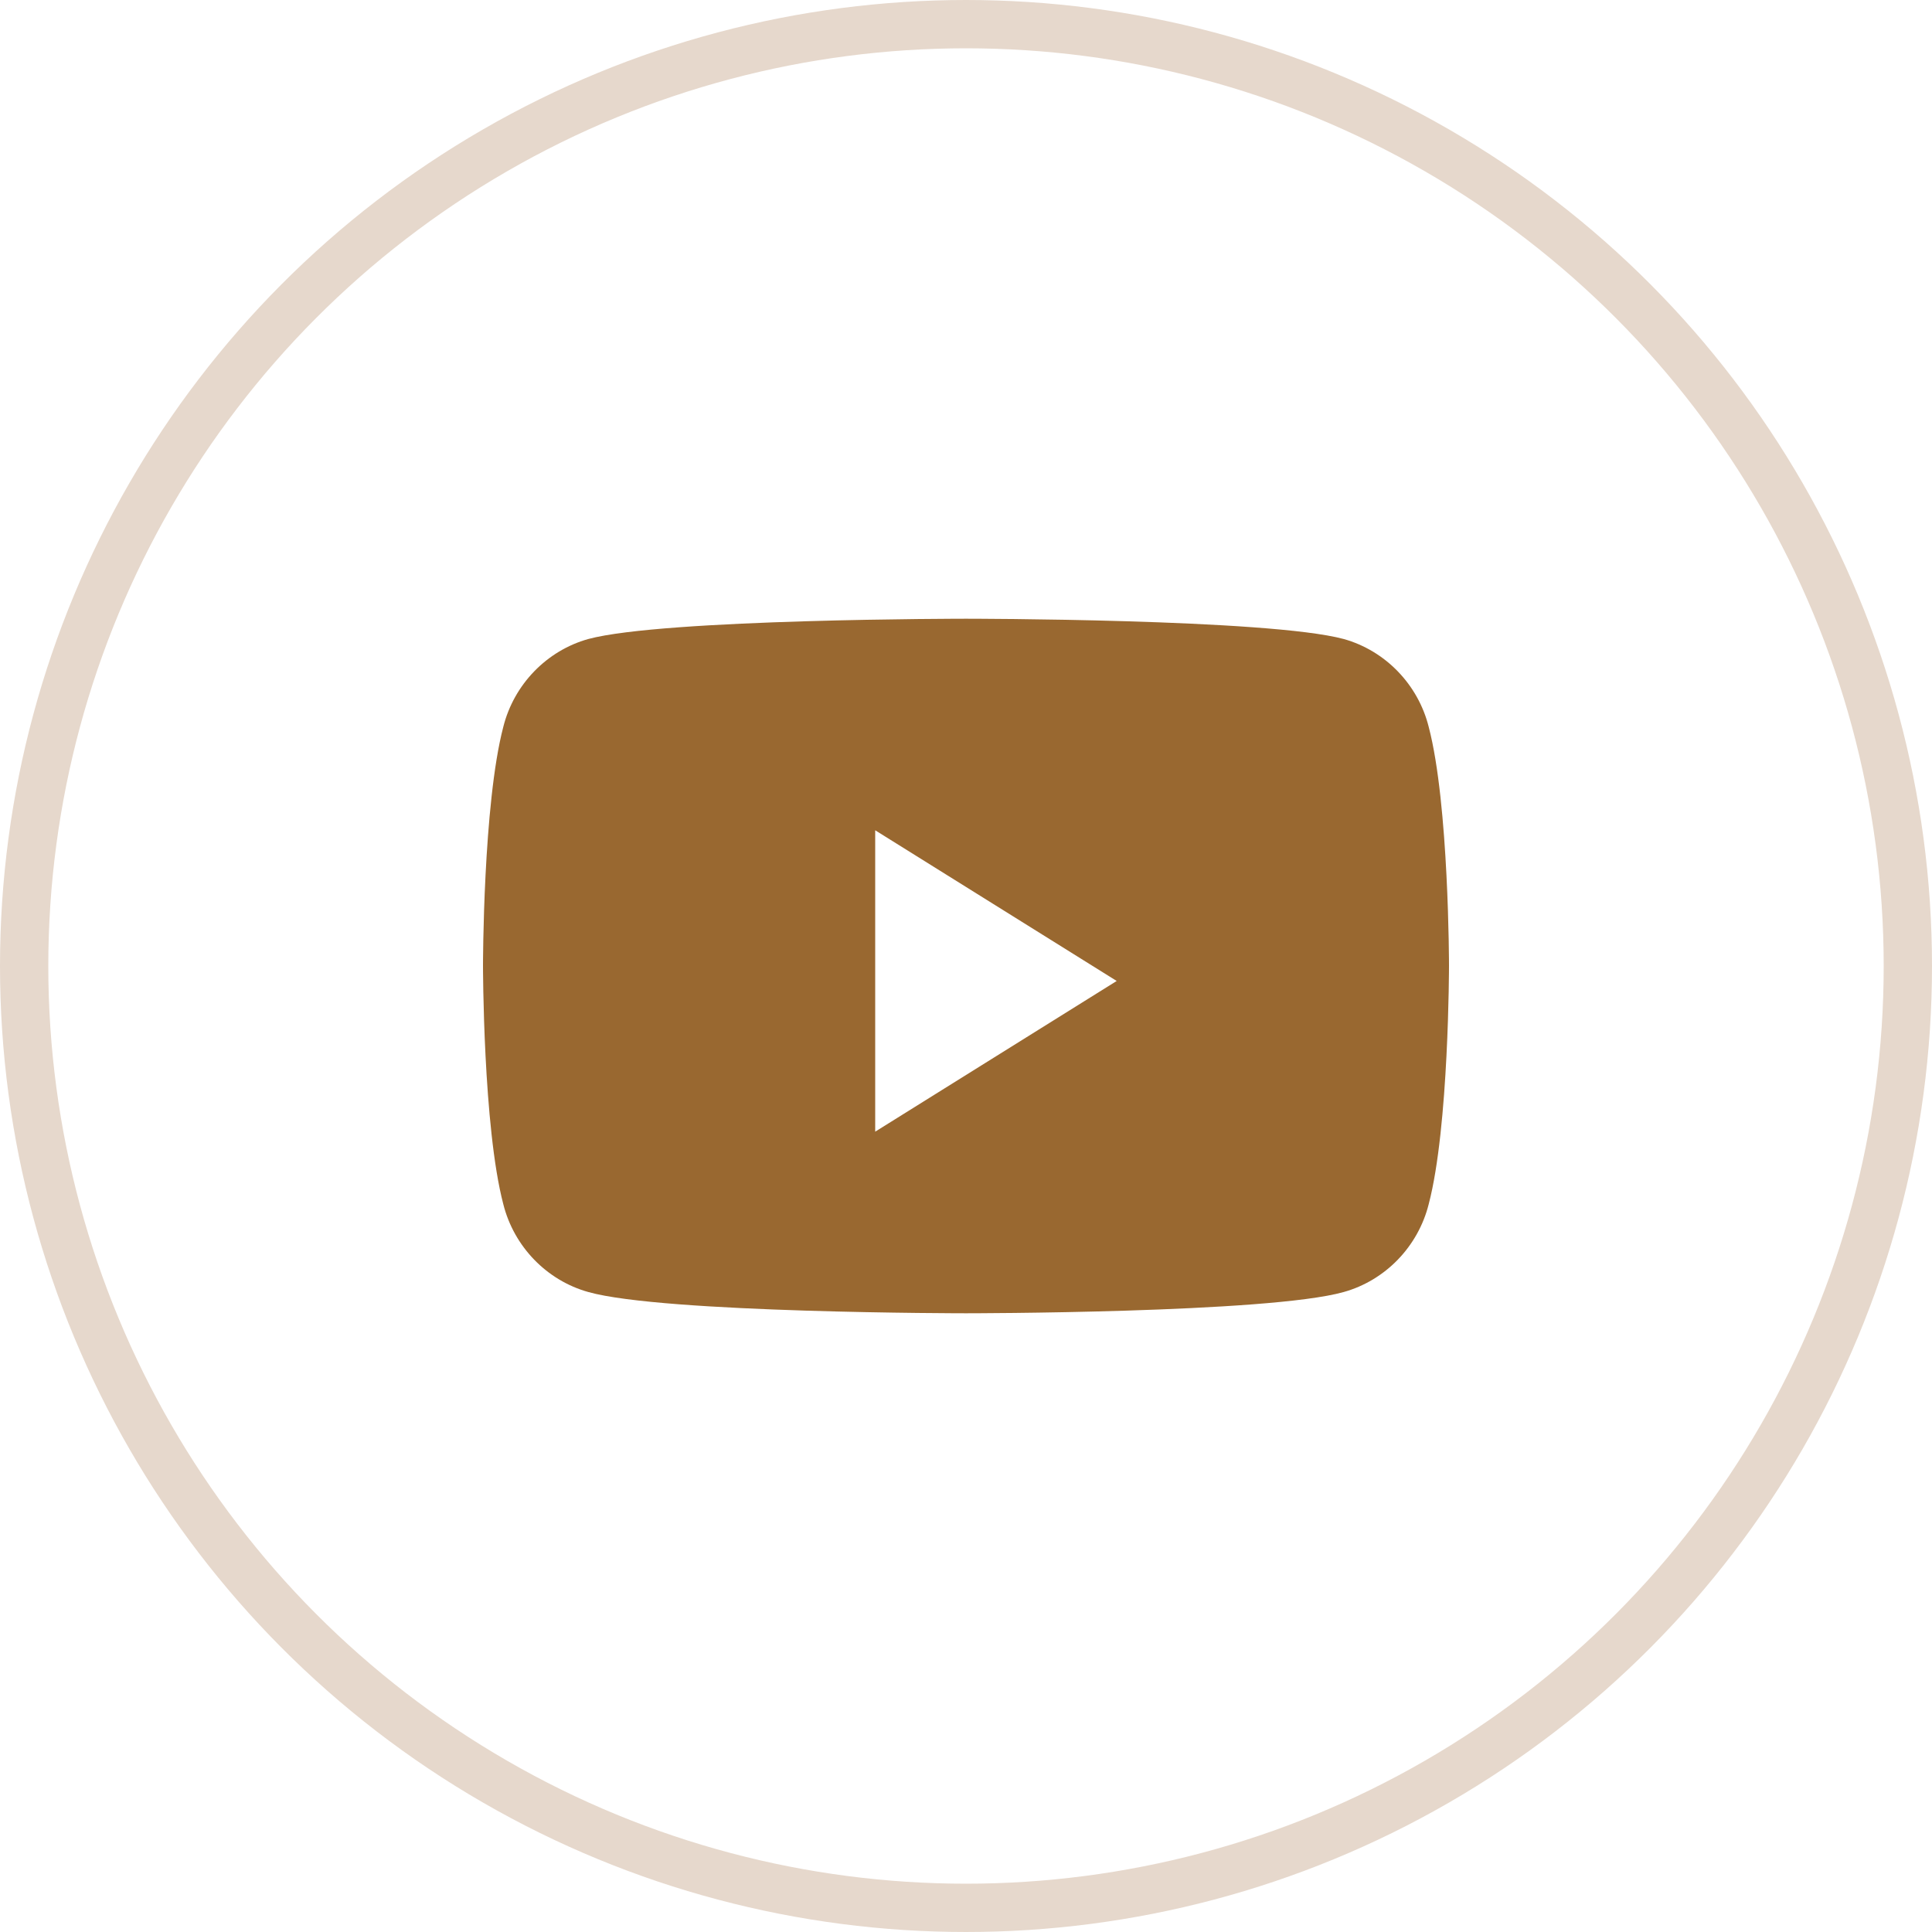 <svg width="40" height="40" viewBox="0 0 40 40" fill="none" xmlns="http://www.w3.org/2000/svg">
<path d="M29.58 15.05C30 16.65 30 19.99 30 19.99C30 19.99 30 23.33 29.58 24.93C29.36 25.81 28.68 26.51 27.82 26.75C26.26 27.19 20 27.19 20 27.19C20 27.19 13.74 27.19 12.18 26.75C11.32 26.51 10.64 25.81 10.42 24.93C10 23.33 10 19.99 10 19.99C10 19.99 10 16.65 10.42 15.05C10.64 14.17 11.32 13.47 12.18 13.23C13.74 12.81 20 12.81 20 12.81C20 12.81 26.26 12.81 27.82 13.23C28.68 13.47 29.36 14.17 29.58 15.05ZM18.12 23.43L23.12 20.31L18.12 17.19V23.43Z" fill="#996830"/>
<circle cx="20" cy="20" r="19.5" stroke="#E6D8CC"/>
</svg>
